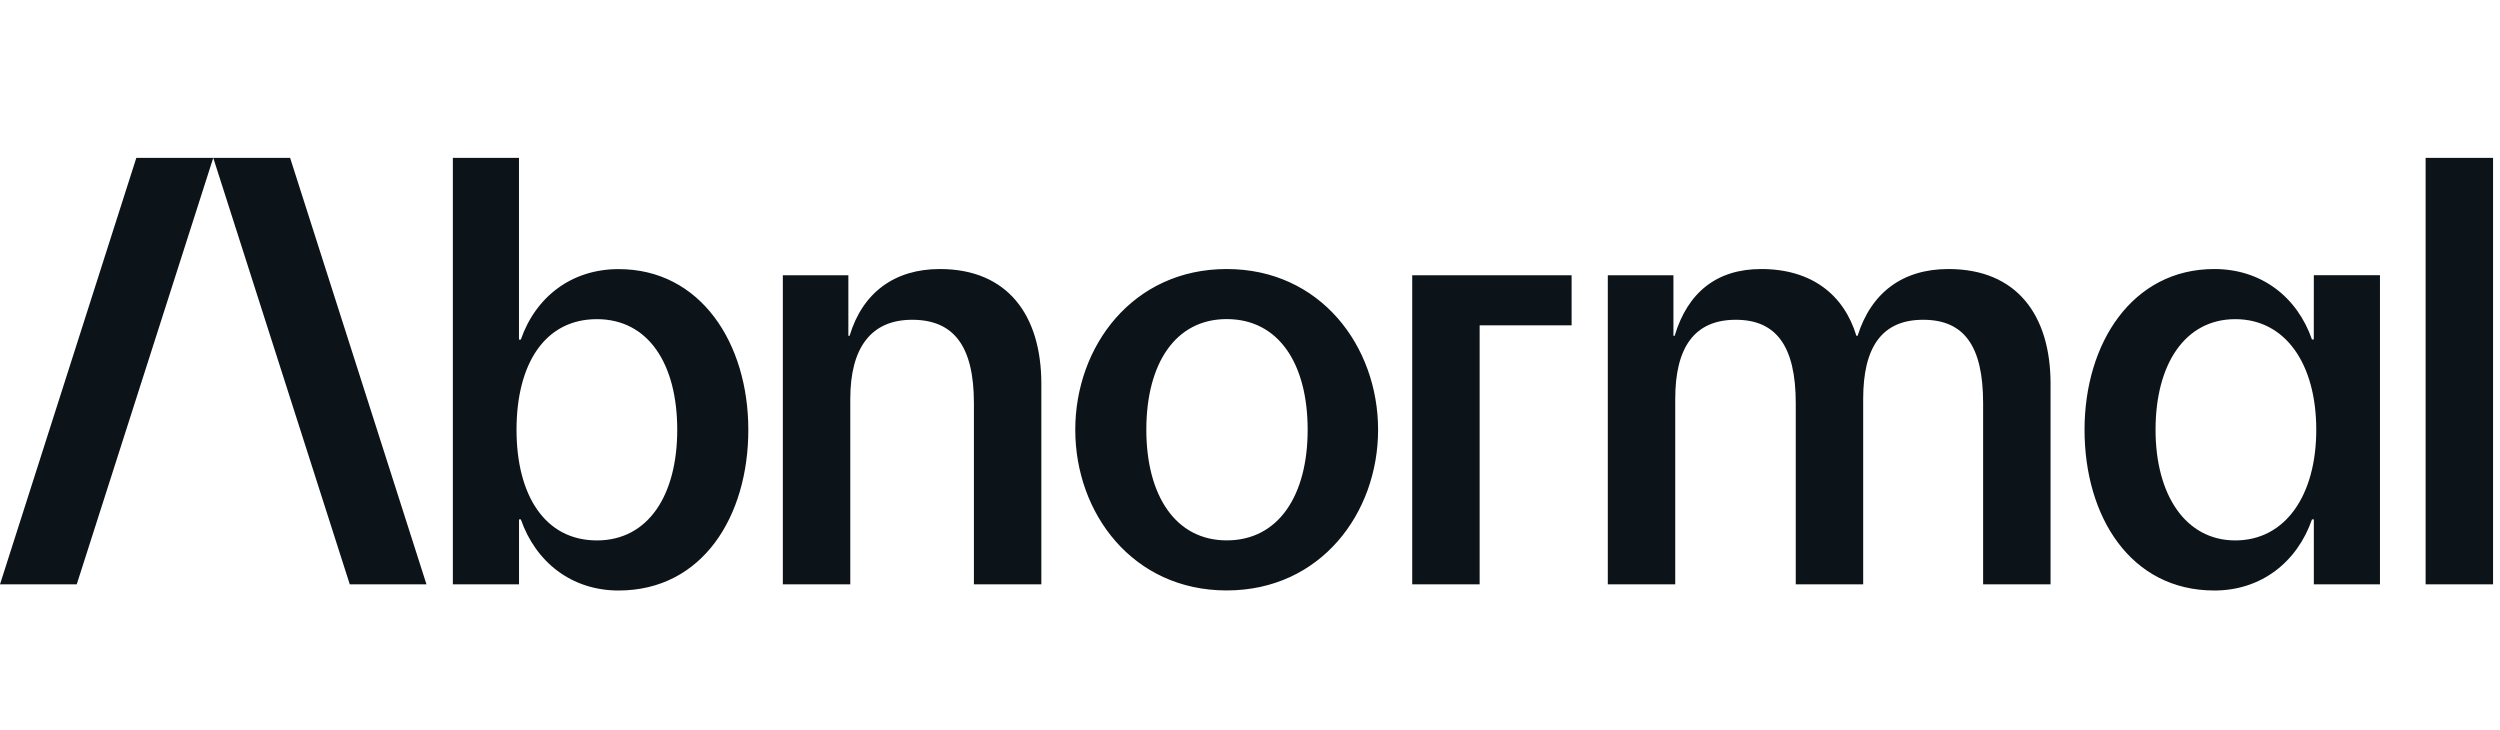<svg width="113" height="33" viewBox="0 0 113 33" fill="none" xmlns="http://www.w3.org/2000/svg">
<g clip-path="url(#clip0_21381_117)">
<g clip-path="url(#clip1_21381_117)">
<path d="M13.113 7.135L19.277 26.413H15.81L9.639 7.135H13.113ZM0 26.413H3.468L9.639 7.135H6.162L0 26.413ZM33.824 19.427C33.824 23.337 31.756 26.691 27.957 26.691C25.834 26.691 24.213 25.405 23.542 23.477H23.46V26.413H20.469V7.135H23.458V15.349H23.541C24.211 13.421 25.832 12.164 27.955 12.164C31.672 12.16 33.824 15.515 33.824 19.427ZM30.611 19.427C30.611 16.437 29.298 14.426 26.979 14.426C24.632 14.426 23.347 16.437 23.347 19.427C23.347 22.388 24.632 24.427 26.979 24.427C29.298 24.427 30.611 22.388 30.611 19.427ZM42.481 12.16C40.441 12.16 38.989 13.221 38.402 15.177H38.346V12.442H35.384V26.413H38.433V18.029C38.433 15.739 39.355 14.454 41.227 14.454C43.099 14.454 44.021 15.627 44.021 18.225V26.413H47.069V17.331C47.062 14.258 45.554 12.16 42.481 12.16ZM62.29 19.424C62.29 23.196 59.693 26.688 55.446 26.688C51.199 26.688 48.602 23.2 48.602 19.427C48.602 15.653 51.2 12.16 55.446 12.16C59.692 12.16 62.29 15.655 62.29 19.427V19.424ZM59.106 19.424C59.106 16.434 57.793 14.423 55.446 14.423C53.127 14.423 51.814 16.434 51.814 19.424C51.814 22.385 53.127 24.425 55.446 24.425C57.793 24.427 59.106 22.388 59.106 19.427V19.424ZM88.07 12.16C86.004 12.16 84.579 13.221 83.964 15.177H83.908C83.35 13.333 81.897 12.16 79.605 12.16C77.594 12.16 76.281 13.221 75.695 15.177H75.639V12.442H72.673V26.413H75.721V18.029C75.721 15.739 76.559 14.454 78.459 14.454C80.271 14.454 81.168 15.627 81.168 18.225V26.413H84.216V18.029C84.216 15.739 85.026 14.454 86.926 14.454C88.77 14.454 89.637 15.627 89.637 18.225V26.413H92.685V17.331C92.681 14.258 91.172 12.16 88.07 12.16ZM104.585 12.44H107.574V26.413H104.585V23.477H104.502C103.832 25.405 102.211 26.691 100.088 26.691C96.288 26.691 94.221 23.337 94.221 19.427C94.221 15.516 96.374 12.16 100.087 12.16C102.209 12.16 103.83 13.417 104.501 15.345H104.583L104.585 12.44ZM104.695 19.427C104.695 16.437 103.294 14.426 101.035 14.426C98.775 14.426 97.431 16.437 97.431 19.427C97.431 22.388 98.799 24.427 101.035 24.427C103.299 24.427 104.695 22.388 104.695 19.427ZM109.638 7.135V26.413H112.686V7.135H109.638ZM63.832 26.413H66.88V14.706H71.037V12.443H63.832V26.413Z" fill="#0D1419"/>
</g>
</g>
<defs>
<clipPath id="clip0_21381_117">
<rect width="112.895" height="31.93" fill="white" transform="translate(0 0.947)"/>
</clipPath>
<clipPath id="clip1_21381_117">
<rect width="112.895" height="25.088" fill="white" transform="translate(0 4.368)"/>
</clipPath>
</defs>
</svg>
